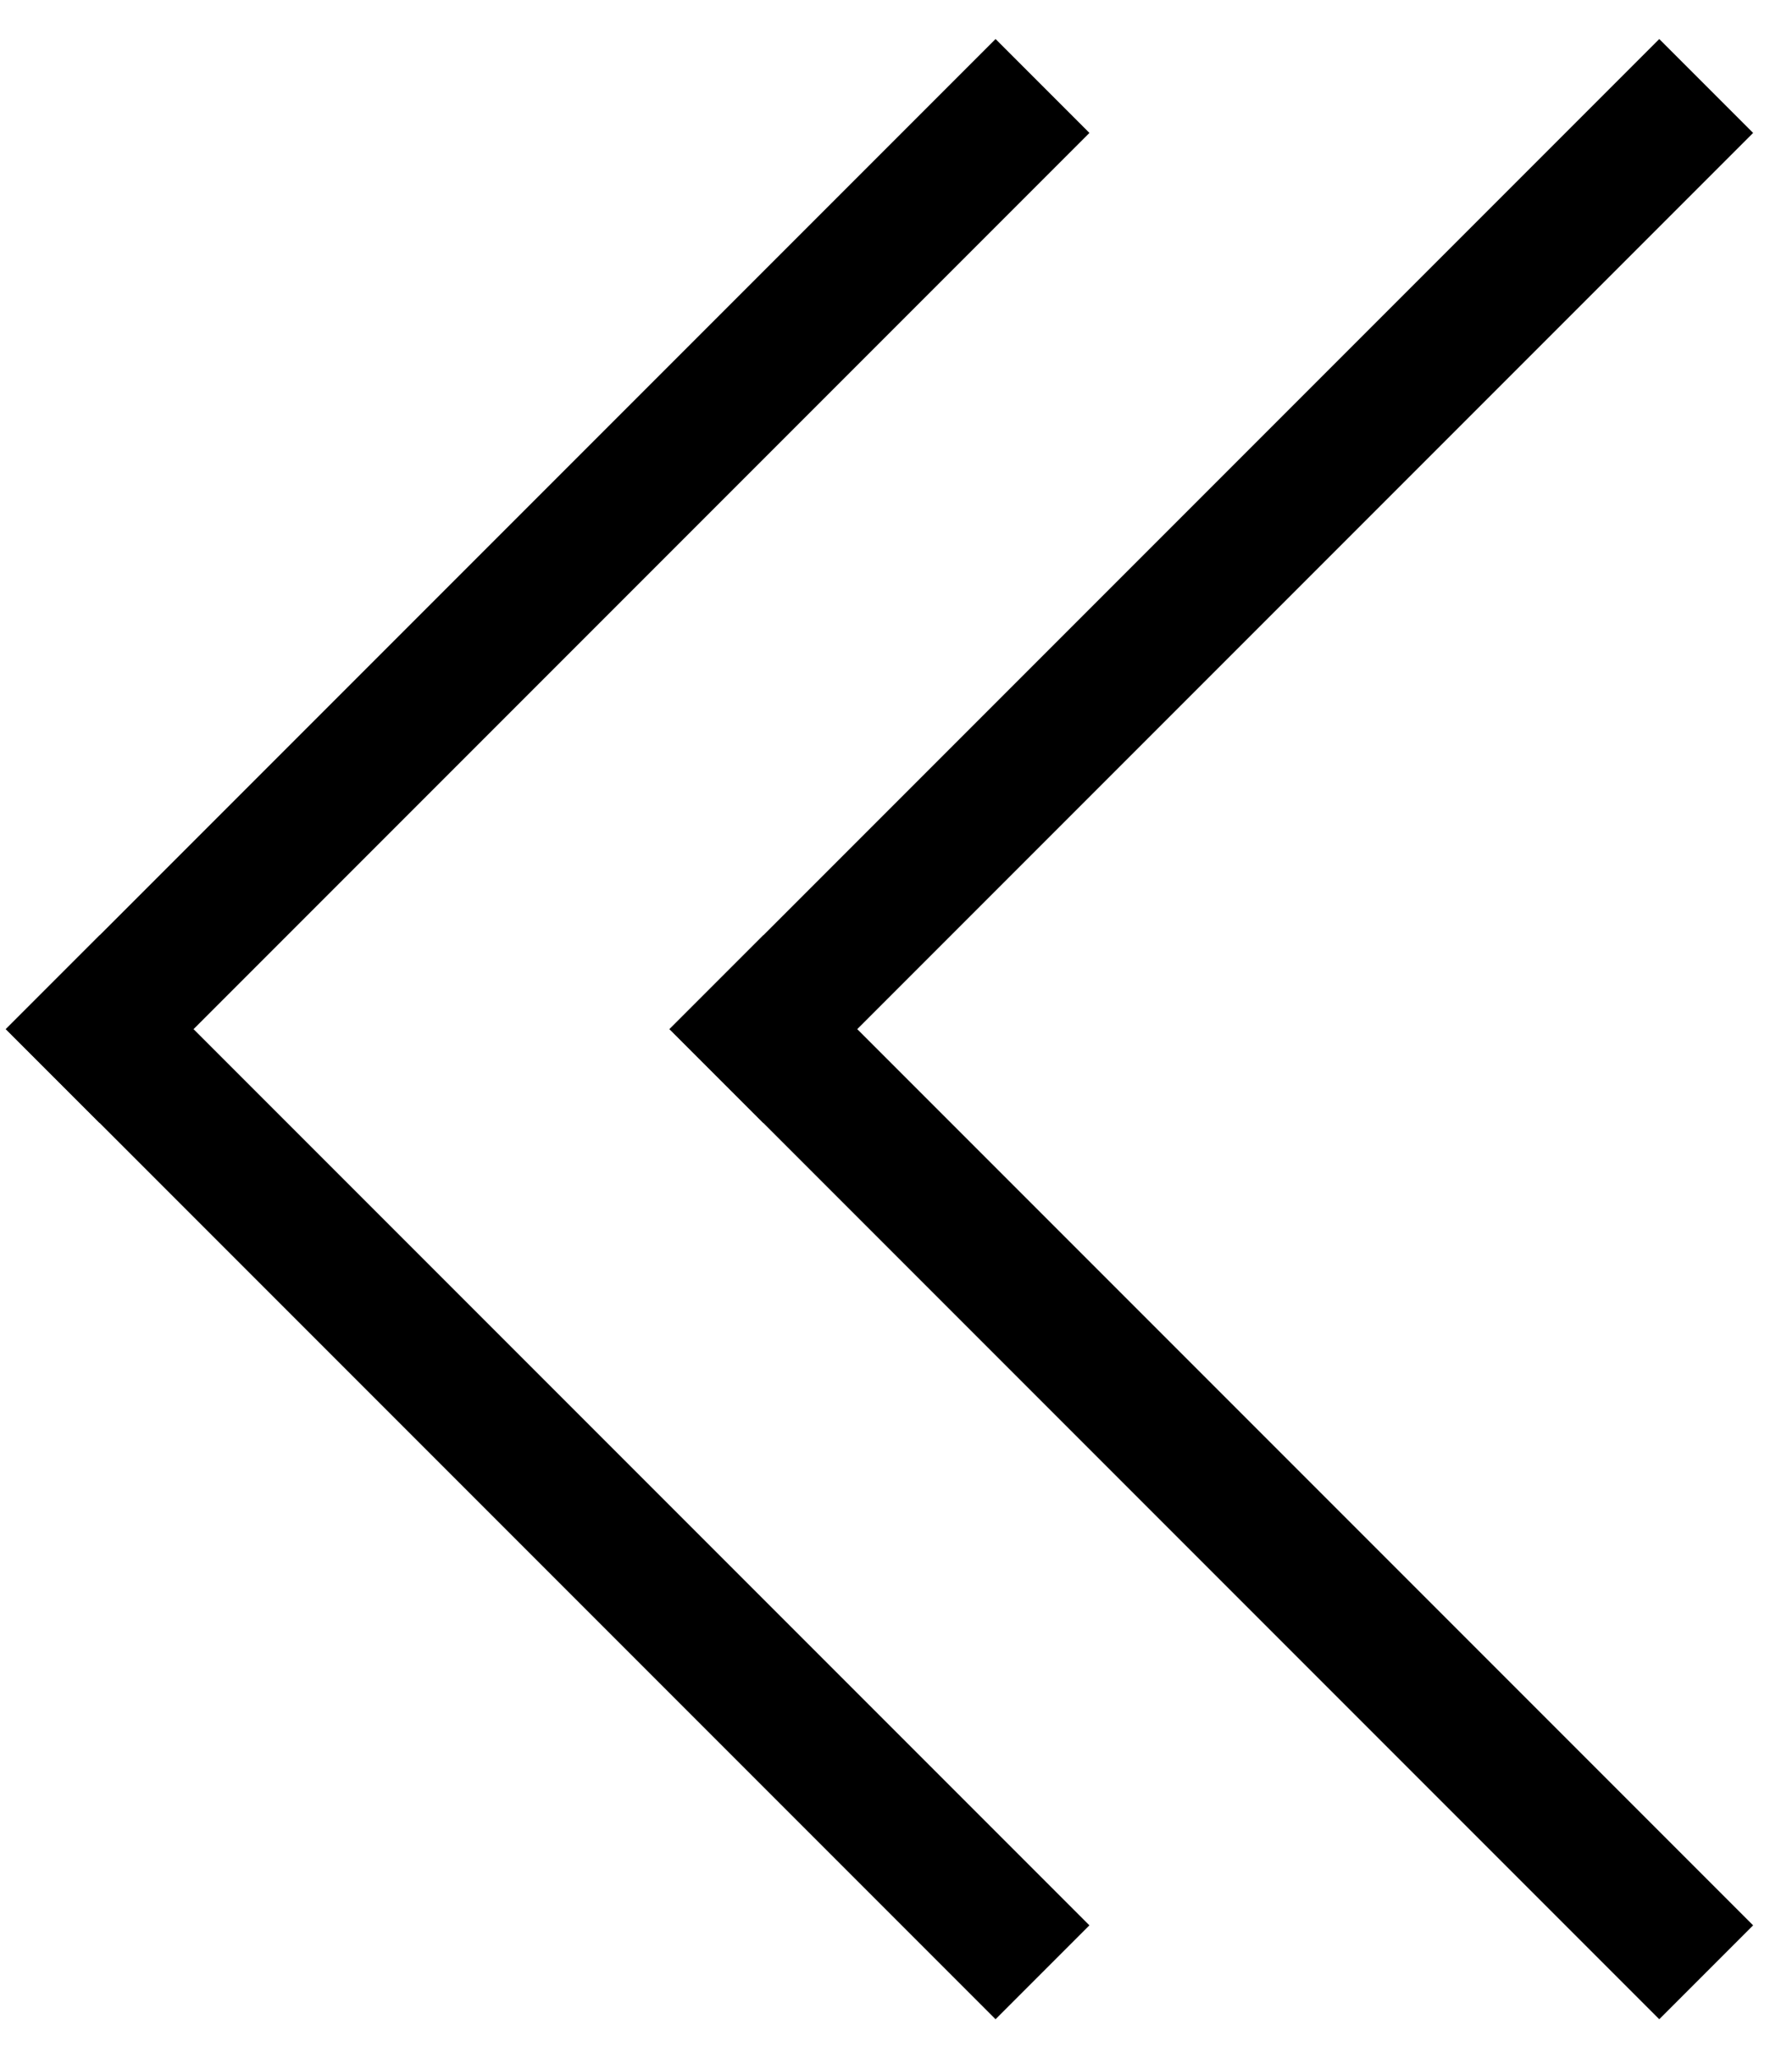 <?xml version="1.0" encoding="UTF-8"?>
<svg width="27px" height="31px" viewBox="0 0 27 31" version="1.1" xmlns="http://www.w3.org/2000/svg" xmlns:xlink="http://www.w3.org/1999/xlink">
    <!-- Generator: Sketch 54.1 (76490) - https://sketchapp.com -->
    <title>Group</title>
    <desc>Created with Sketch.</desc>
    <g id="Page-1" stroke="none" stroke-width="1" fill="none" fill-rule="evenodd" stroke-linecap="square">
        <g id="Group" transform="translate(13.5, 15.5) rotate(-180) translate(-13.5, -15.5) translate(1, 2)" stroke="#000000" stroke-width="2">
            <path d="M1,26.998 L14.498,13.5" id="Line"></path>
            <path d="M1,0.002 L14.498,13.5" id="Line"></path>
            <path d="M11,26.998 L24.498,13.5" id="Line"></path>
            <path d="M11,0.002 L24.498,13.5" id="Line"></path>
        </g>
    </g>
</svg>